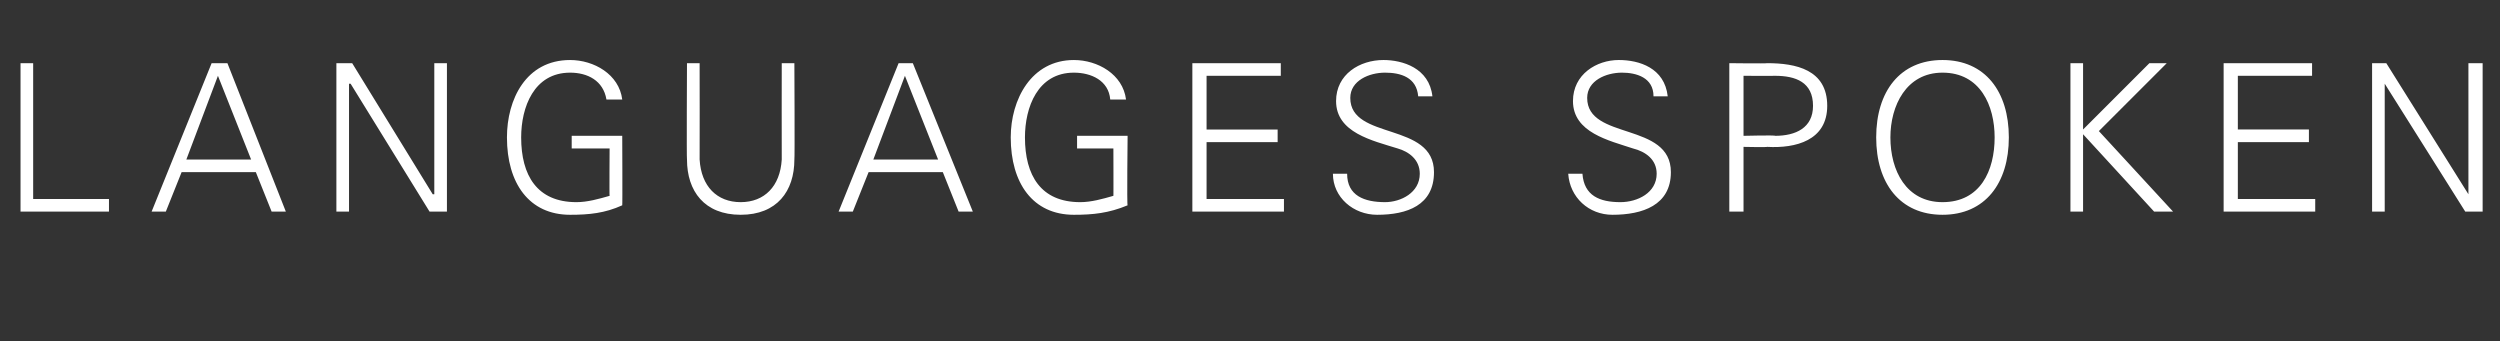 <?xml version="1.0" standalone="no"?><!DOCTYPE svg PUBLIC "-//W3C//DTD SVG 1.1//EN" "http://www.w3.org/Graphics/SVG/1.1/DTD/svg11.dtd"><svg xmlns="http://www.w3.org/2000/svg" version="1.1" width="158.3px" height="21.6px" viewBox="0 -4 158.3 21.6" style="top:-4px"><rect x="0" y="-4" width="158.3" height="21.6" fill="#333333" stroke="none"/><desc>languages spoken</desc><defs/><g id="Polygon128521"><path d="m1.3 9.4l0-9.4l.8 0l0 8.6l4.8 0l0 .8l-5.6 0zm14.6-3.3l-2.1-5.3l-2 5.3l4.1 0zm-6.3 3.3l3.8-9.4l1 0l3.7 9.4l-.9 0l-1-2.5l-4.7 0l-1 2.5l-.9 0zm11.7-9.4l1 0l5.1 8.3l.1 0l0-8.3l.8 0l0 9.4l-1.1 0l-5-8.1l-.1 0l0 8.1l-.8 0l0-9.4zm18.1 4.6c0 0 .02 4.42 0 4.4c-1.1.5-2.1.6-3.3.6c-2.6 0-4-2-4-4.9c0-2.4 1.2-4.9 4-4.9c1.5 0 3.1.9 3.3 2.5c0 0-1 0-1 0c-.2-1.2-1.2-1.7-2.3-1.7c-2.3 0-3.1 2.2-3.1 4.1c0 2.4 1 4.1 3.5 4.1c.7 0 1.4-.2 2.1-.4c-.02.04 0-3 0-3l-2.4 0l0-.8l3.2 0zm4.9-4.6c0 0 .01 6.1 0 6.1c.1 1.7 1.1 2.7 2.6 2.7c1.5 0 2.5-1 2.6-2.7c-.01 0 0-6.1 0-6.1l.8 0c0 0 .03 6.11 0 6.1c0 2-1.1 3.5-3.4 3.5c-2.3 0-3.4-1.5-3.4-3.5c-.03.01 0-6.1 0-6.1l.8 0zm15.1 6.1l-2.1-5.3l-2 5.3l4.1 0zm-6.3 3.3l3.8-9.4l.9 0l3.8 9.4l-.9 0l-1-2.5l-4.7 0l-1 2.5l-.9 0zm18.3-4.8c0 0-.05 4.42 0 4.4c-1.2.5-2.2.6-3.4.6c-2.6 0-4-2-4-4.9c0-2.4 1.3-4.9 4-4.9c1.5 0 3.1.9 3.3 2.5c0 0-1 0-1 0c-.1-1.2-1.2-1.7-2.3-1.7c-2.3 0-3.1 2.2-3.1 4.1c0 2.4 1 4.1 3.5 4.1c.7 0 1.4-.2 2.1-.4c.01.04 0-3 0-3l-2.3 0l0-.8l3.2 0zm4.1 4.8l0-9.4l5.6 0l0 .8l-4.7 0l0 3.4l4.5 0l0 .8l-4.5 0l0 3.6l4.9 0l0 .8l-5.8 0zm11.7.2c-1.5 0-2.8-1.1-2.8-2.6c0 0 .9 0 .9 0c0 1.4 1.1 1.8 2.4 1.8c1 0 2.2-.6 2.2-1.8c0-.9-.7-1.4-1.4-1.6c-1.6-.5-3.9-1-3.9-3c0-1.7 1.5-2.6 3-2.6c1.2 0 2.9.5 3.1 2.3c0 0-.9 0-.9 0c-.1-1.2-1.1-1.5-2.1-1.5c-1 0-2.2.5-2.2 1.6c0 2.7 5.3 1.5 5.3 4.7c0 2.1-1.7 2.7-3.6 2.7zm14.9 0c-1.5 0-2.7-1.1-2.8-2.6c0 0 .9 0 .9 0c.1 1.4 1.1 1.8 2.4 1.8c1.1 0 2.3-.6 2.3-1.8c0-.9-.7-1.4-1.5-1.6c-1.5-.5-3.8-1-3.8-3c0-1.7 1.5-2.6 2.9-2.6c1.3 0 2.9.5 3.1 2.3c0 0-.9 0-.9 0c0-1.2-1.1-1.5-2-1.5c-1 0-2.2.5-2.2 1.6c0 2.7 5.3 1.5 5.3 4.7c0 2.1-1.8 2.7-3.7 2.7zm8.3-5c0 0 2.01-.05 2 0c1.3 0 2.4-.5 2.4-1.9c0-1.5-1.1-1.9-2.4-1.9c.01.01-2 0-2 0l0 3.8zm-.9 4.8l0-9.4c0 0 2.36.03 2.4 0c1.8 0 3.8.4 3.8 2.7c0 2.2-2 2.7-3.8 2.6c-.04.03-1.5 0-1.5 0l0 4.1l-.9 0zm13.5-.6c2.4 0 3.3-2 3.3-4.1c0-2-.9-4.1-3.3-4.1c-2.3 0-3.3 2.1-3.3 4.1c0 2.1 1 4.1 3.3 4.1zm0 .8c-2.7 0-4.2-2-4.2-4.9c0-2.9 1.5-4.9 4.2-4.9c2.7 0 4.2 2 4.2 4.9c0 2.9-1.5 4.9-4.2 4.9zm8.1-.2l0-9.4l.8 0l0 4.2l4.2-4.2l1.1 0l-4.3 4.3l4.7 5.1l-1.2 0l-4.5-4.9l0 4.9l-.8 0zm9.7 0l0-9.4l5.6 0l0 .8l-4.7 0l0 3.4l4.5 0l0 .8l-4.5 0l0 3.6l4.9 0l0 .8l-5.8 0zm9.4-9.4l.9 0l5.2 8.3l0 0l0-8.3l.9 0l0 9.4l-1.1 0l-5.1-8.1l0 0l0 8.1l-.8 0l0-9.4z" stroke="none" fill="#fff"/></g></svg>